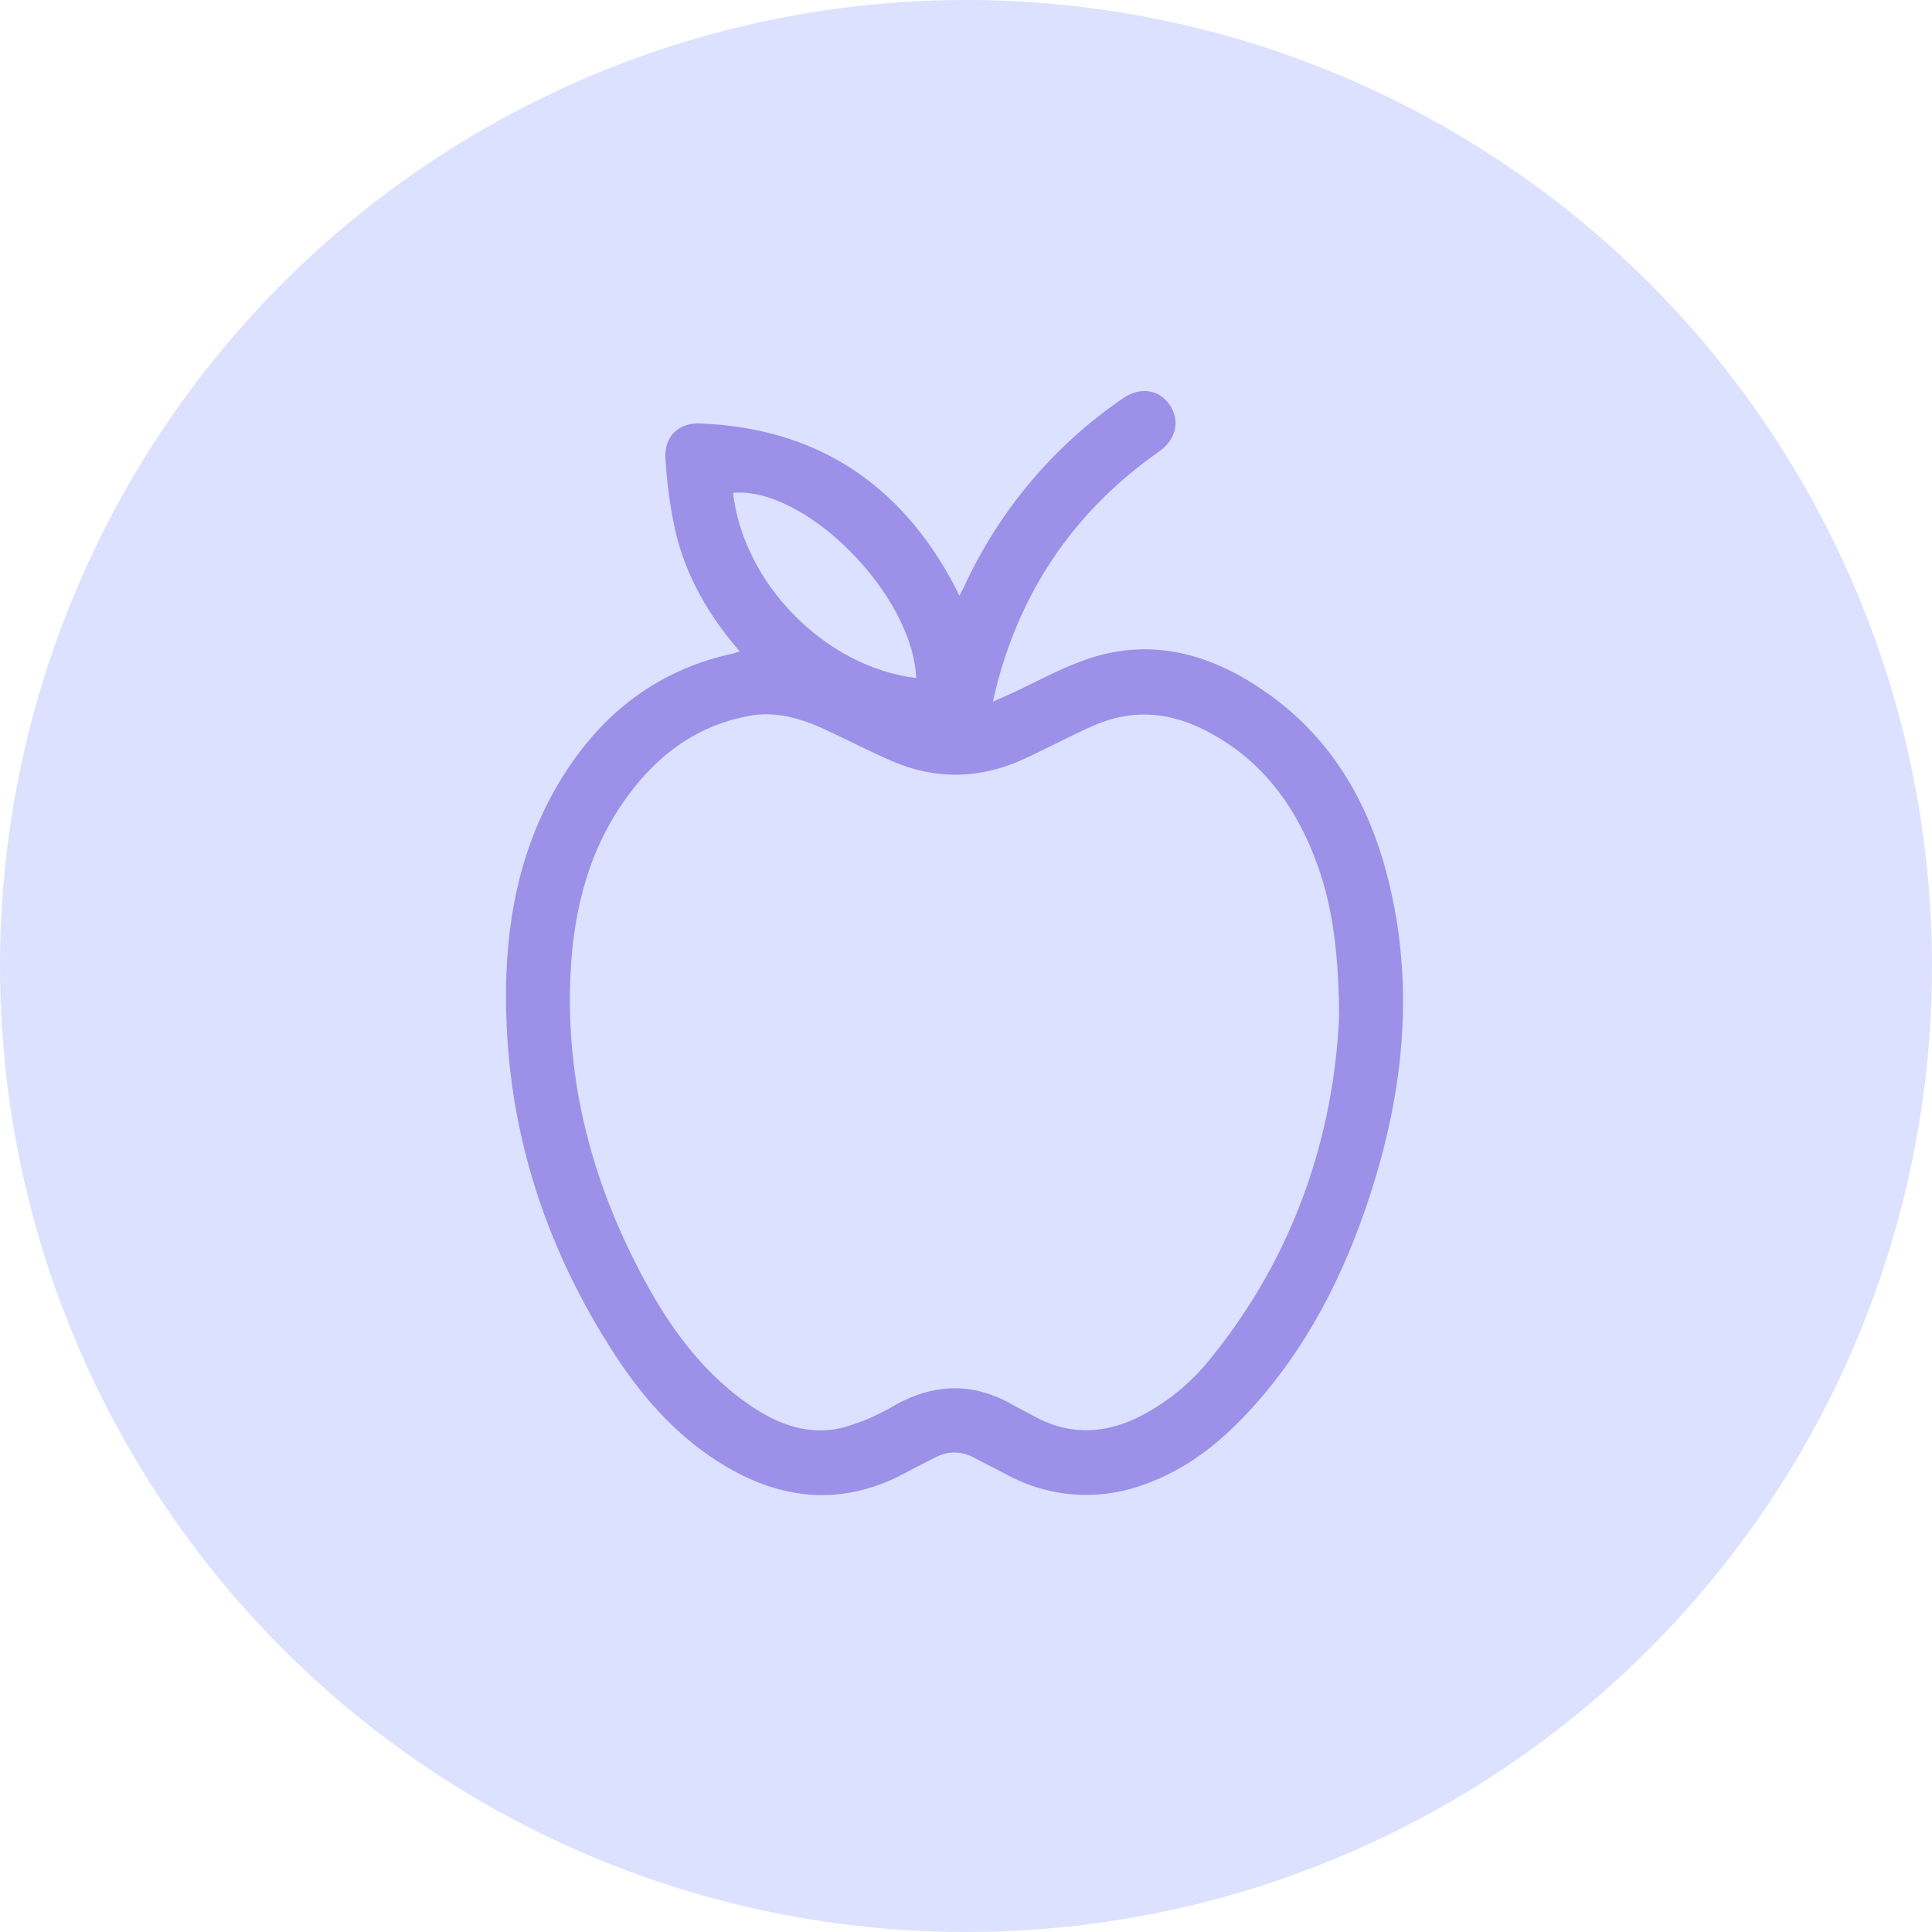 <svg width="84" height="84" viewBox="0 0 84 84" fill="none" xmlns="http://www.w3.org/2000/svg">
<circle cx="42" cy="42" r="42" fill="#DCE1FF"/>
<path d="M32.159 28.317C30.796 26.749 29.809 25.027 29.354 23.047C29.135 22.026 28.994 20.991 28.933 19.948C28.865 18.994 29.489 18.373 30.442 18.411C35.442 18.608 39.112 20.977 41.482 25.435C41.554 25.572 41.619 25.713 41.713 25.901C41.798 25.735 41.869 25.61 41.93 25.48C43.456 22.179 45.837 19.359 48.819 17.322C49.571 16.803 50.393 16.922 50.856 17.603C51.319 18.285 51.143 19.105 50.393 19.633C46.89 22.091 44.544 25.386 43.402 29.552C43.324 29.836 43.263 30.116 43.169 30.508C43.483 30.369 43.724 30.264 43.967 30.153C45.002 29.675 46.003 29.117 47.073 28.726C49.882 27.694 52.476 28.351 54.874 29.981C57.785 31.947 59.485 34.784 60.338 38.163C61.52 42.835 61.04 47.429 59.572 51.949C58.433 55.453 56.794 58.682 54.272 61.395C52.993 62.776 51.539 63.911 49.747 64.542C48.782 64.901 47.754 65.049 46.729 64.978C45.704 64.907 44.706 64.618 43.798 64.129C43.306 63.874 42.813 63.615 42.317 63.363C42.065 63.225 41.783 63.153 41.496 63.153C41.21 63.153 40.928 63.225 40.676 63.363C40.28 63.57 39.874 63.759 39.484 63.975C36.806 65.46 34.164 65.29 31.578 63.769C29.581 62.588 28.043 60.904 26.78 58.973C23.599 54.11 21.92 48.766 22.003 42.91C22.051 39.564 22.764 36.37 24.614 33.531C26.362 30.848 28.754 29.081 31.889 28.411C31.98 28.385 32.071 28.354 32.159 28.317ZM58.224 44.183C58.196 41.536 57.972 39.559 57.298 37.656C56.361 35.028 54.809 32.94 52.278 31.693C50.704 30.918 49.108 30.848 47.507 31.564C46.507 32.008 45.542 32.529 44.544 32.989C42.639 33.869 40.704 33.927 38.771 33.086C37.769 32.651 36.799 32.147 35.808 31.687C34.783 31.224 33.712 30.914 32.581 31.124C30.165 31.562 28.382 32.981 27.026 34.986C25.421 37.36 24.856 40.056 24.786 42.882C24.673 47.458 25.878 51.707 28.039 55.693C29.124 57.691 30.446 59.516 32.287 60.873C33.583 61.827 35.008 62.469 36.642 62.071C37.441 61.847 38.207 61.516 38.921 61.089C40.63 60.139 42.313 60.1 44.017 61.071C44.311 61.238 44.618 61.386 44.914 61.551C46.37 62.368 47.849 62.376 49.347 61.687C50.647 61.065 51.788 60.148 52.68 59.005C56.315 54.514 57.994 49.298 58.224 44.183ZM39.834 29.481C39.688 25.84 35.02 21.146 31.872 21.428C32.314 25.33 35.833 28.991 39.834 29.481Z" fill="#9C90E9"/>
</svg>
